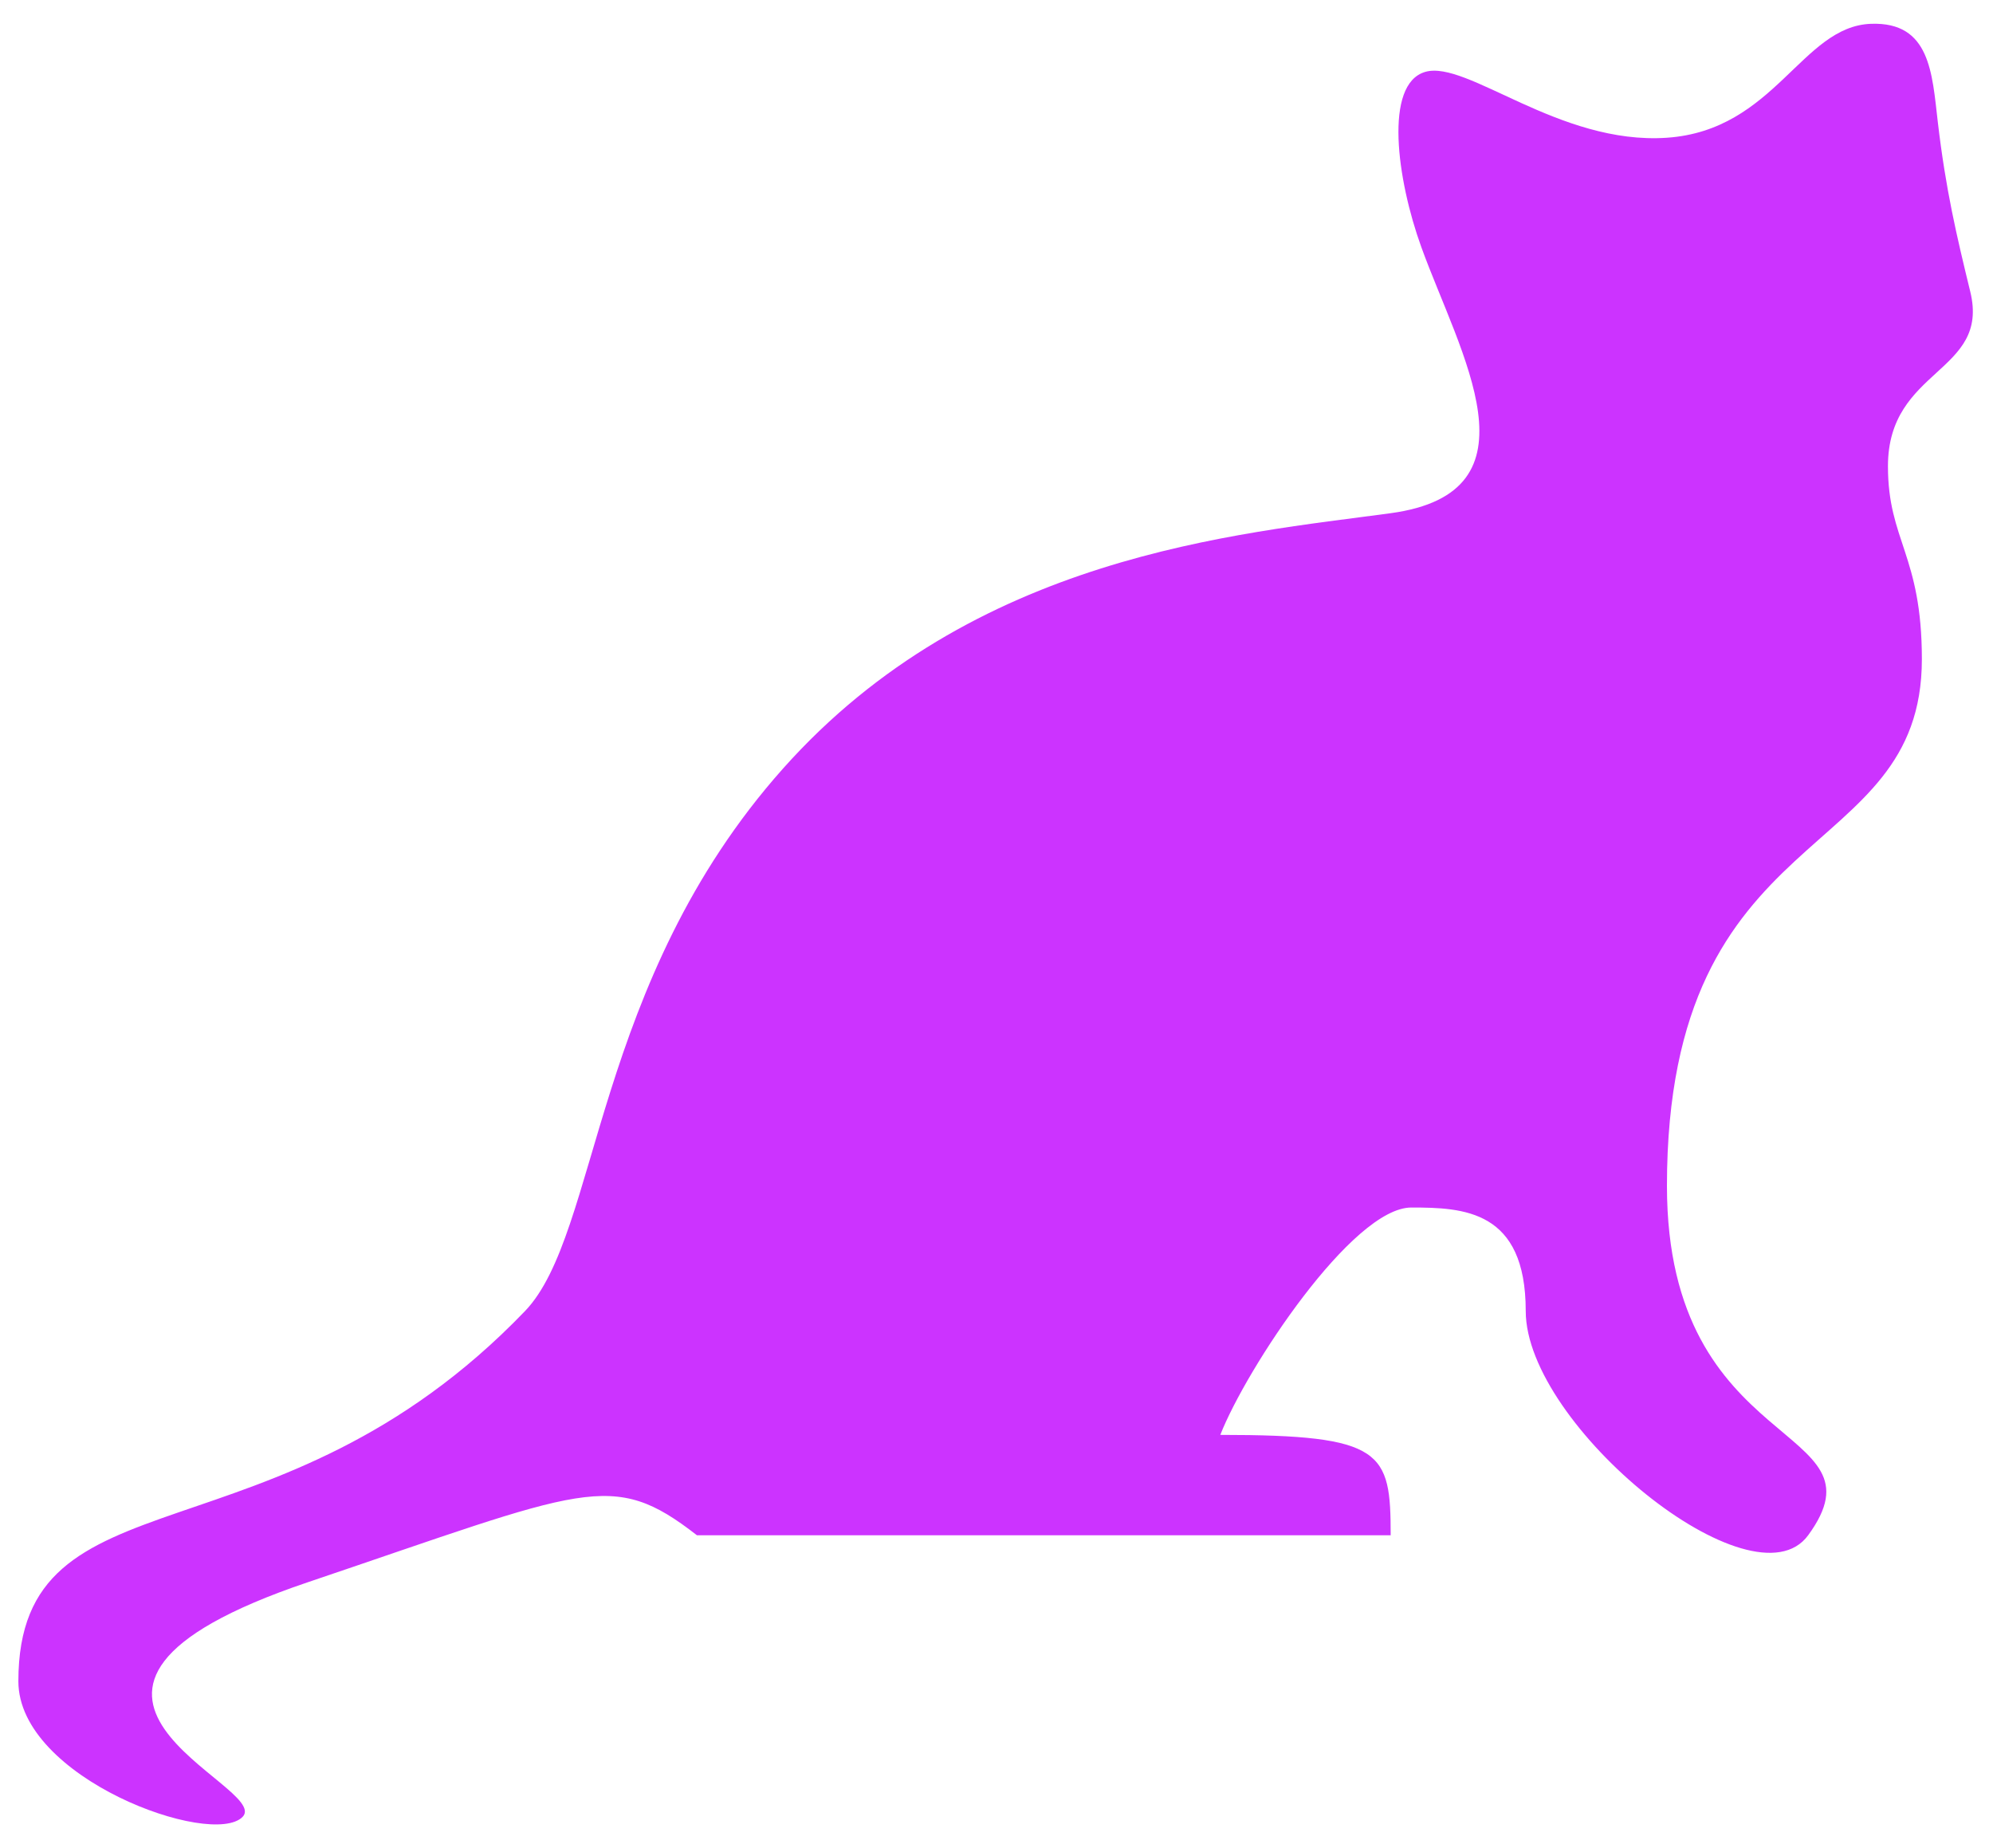 <?xml version="1.0"?><svg width="55" height="51" xmlns="http://www.w3.org/2000/svg">
 <title>Purple Cat Silhouette</title>

 <g>
  <title>Layer 1</title>
  <path d="m19.233,42.366l19.145,0c0,-2.312 -0.194,-2.77 -4.702,-2.77c0.72,-1.835 3.647,-6.274 5.273,-6.274c1.439,0 3.156,0.067 3.156,2.856c0,3.166 6.273,8.27 7.794,6.188c2.267,-3.103 -3.897,-2.157 -3.897,-9.642c0,-10.239 7.035,-8.782 7.035,-14.534c0,-2.878 -0.936,-3.267 -0.936,-5.324c0,-2.719 2.821,-2.562 2.272,-4.816c-0.379,-1.557 -0.676,-2.807 -0.897,-4.69c-0.157,-1.336 -0.207,-2.761 -1.841,-2.703c-1.92,0.067 -2.649,2.938 -5.633,3.144c-2.979,0.205 -5.518,-2.154 -6.671,-1.817c-1.143,0.334 -0.784,2.968 -0.106,4.839c1.065,2.94 3.389,6.763 -0.847,7.339c-4.236,0.576 -11.521,1.151 -16.773,7.051c-5.252,5.9 -5.058,12.824 -7.116,14.966c-6.906,7.188 -13.982,4.237 -13.982,10.217c0,2.677 5.341,4.605 6.188,3.741c0.847,-0.863 -7.198,-3.436 1.804,-6.476c7.691,-2.597 8.377,-3.127 10.734,-1.295z" fill="#cc33ff" id="path1891"/>
 </g>
</svg>